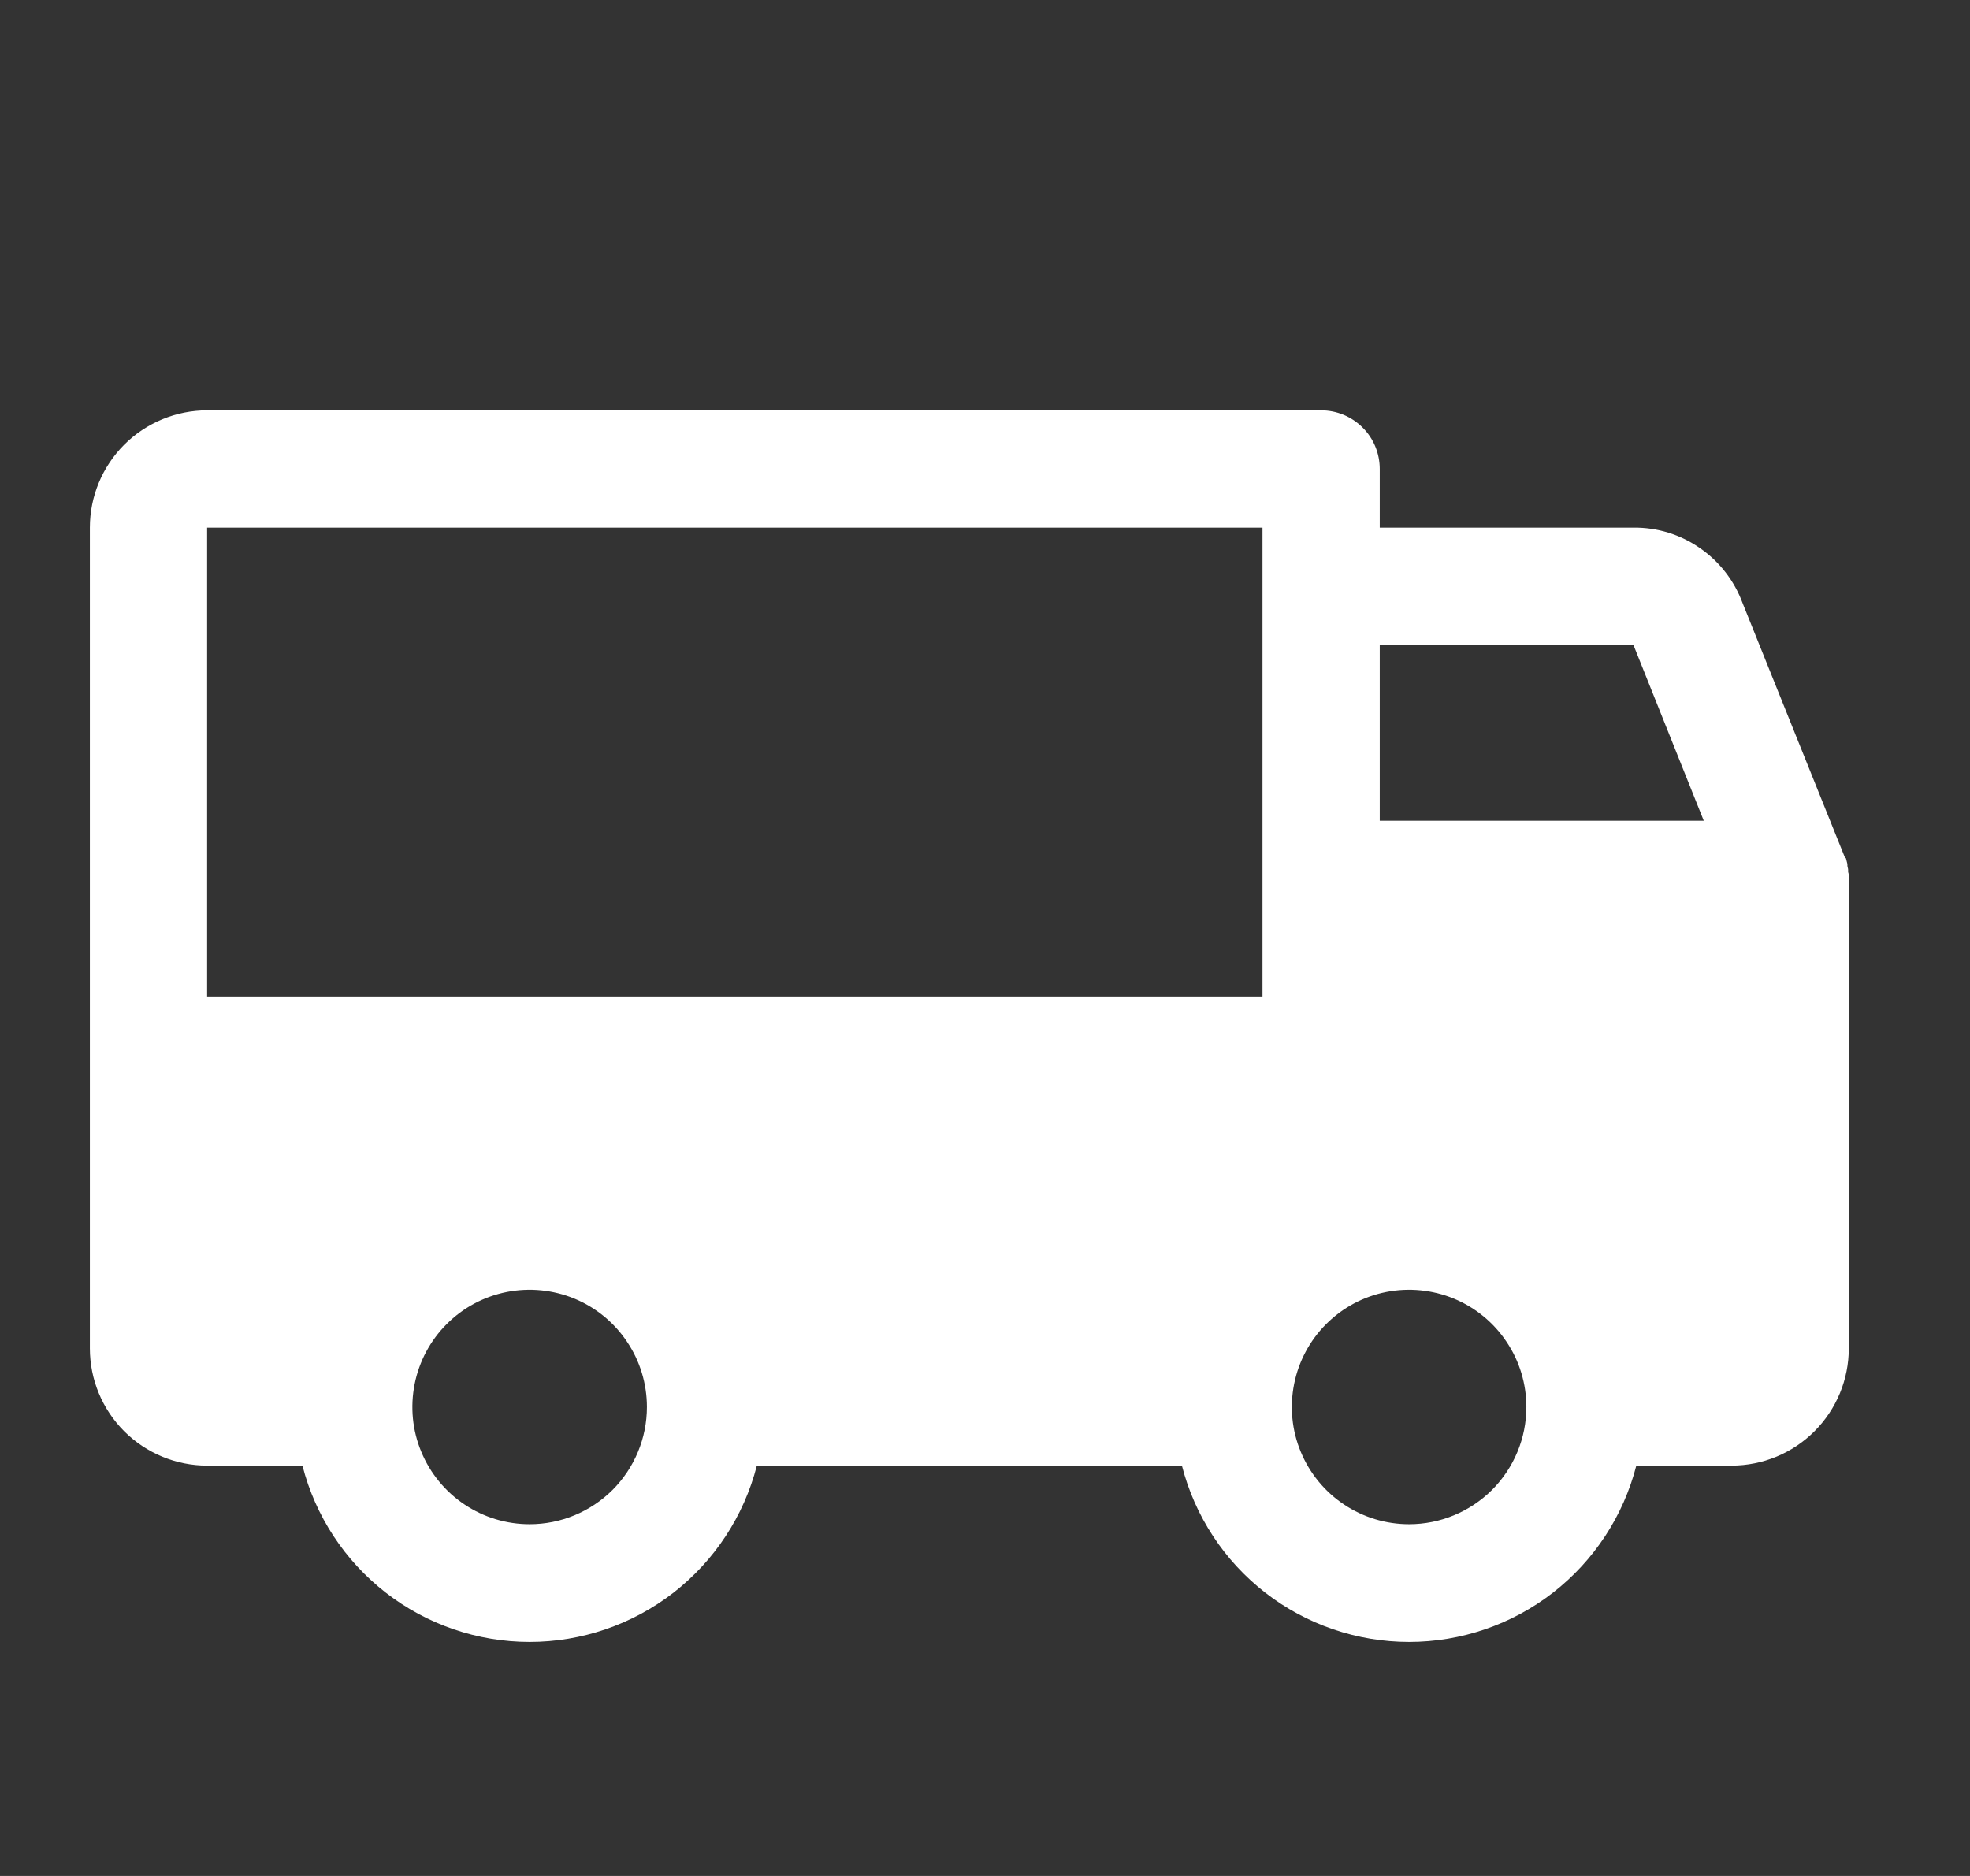 <svg width="21" height="20" viewBox="0 0 21 20" fill="none" xmlns="http://www.w3.org/2000/svg">
<rect x="0" y="0" width="21" height="20" fill="#333333" stroke="none"/>
<path d="M19.708 9.367V9.352C19.71 9.333 19.707 9.314 19.701 9.297V9.273C19.701 9.258 19.693 9.242 19.693 9.227V9.211L19.677 9.148H19.669L18.576 6.43C18.488 6.192 18.33 5.987 18.121 5.843C17.913 5.698 17.665 5.622 17.412 5.625H14.708V5C14.708 4.834 14.643 4.675 14.525 4.558C14.408 4.441 14.249 4.375 14.083 4.375H2.208C1.877 4.375 1.559 4.507 1.324 4.741C1.09 4.976 0.958 5.293 0.958 5.625V14.375C0.958 14.707 1.09 15.024 1.324 15.259C1.559 15.493 1.877 15.625 2.208 15.625H3.224C3.362 16.163 3.674 16.639 4.113 16.98C4.551 17.32 5.091 17.505 5.646 17.505C6.201 17.505 6.74 17.32 7.179 16.98C7.617 16.639 7.93 16.163 8.068 15.625H12.599C12.737 16.163 13.049 16.639 13.488 16.98C13.926 17.32 14.466 17.505 15.021 17.505C15.576 17.505 16.115 17.32 16.554 16.98C16.992 16.639 17.305 16.163 17.443 15.625H18.458C18.79 15.625 19.108 15.493 19.342 15.259C19.577 15.024 19.708 14.707 19.708 14.375V9.375V9.367ZM14.708 6.875H17.412L18.162 8.75H14.708V6.875ZM2.208 5.625H13.458V10.625H2.208V5.625ZM5.646 16.25C5.399 16.25 5.157 16.177 4.951 16.039C4.746 15.902 4.586 15.707 4.491 15.478C4.396 15.25 4.372 14.999 4.42 14.756C4.468 14.514 4.587 14.291 4.762 14.116C4.937 13.941 5.159 13.822 5.402 13.774C5.644 13.726 5.896 13.751 6.124 13.845C6.353 13.94 6.548 14.1 6.685 14.306C6.823 14.511 6.896 14.753 6.896 15C6.896 15.332 6.764 15.649 6.53 15.884C6.295 16.118 5.977 16.25 5.646 16.25ZM15.021 16.25C14.774 16.25 14.532 16.177 14.326 16.039C14.121 15.902 13.961 15.707 13.866 15.478C13.771 15.25 13.747 14.999 13.795 14.756C13.843 14.514 13.962 14.291 14.137 14.116C14.312 13.941 14.534 13.822 14.777 13.774C15.019 13.726 15.271 13.751 15.499 13.845C15.728 13.94 15.923 14.1 16.06 14.306C16.198 14.511 16.271 14.753 16.271 15C16.271 15.332 16.139 15.649 15.905 15.884C15.67 16.118 15.352 16.25 15.021 16.25Z" fill="white"/>
</svg>
